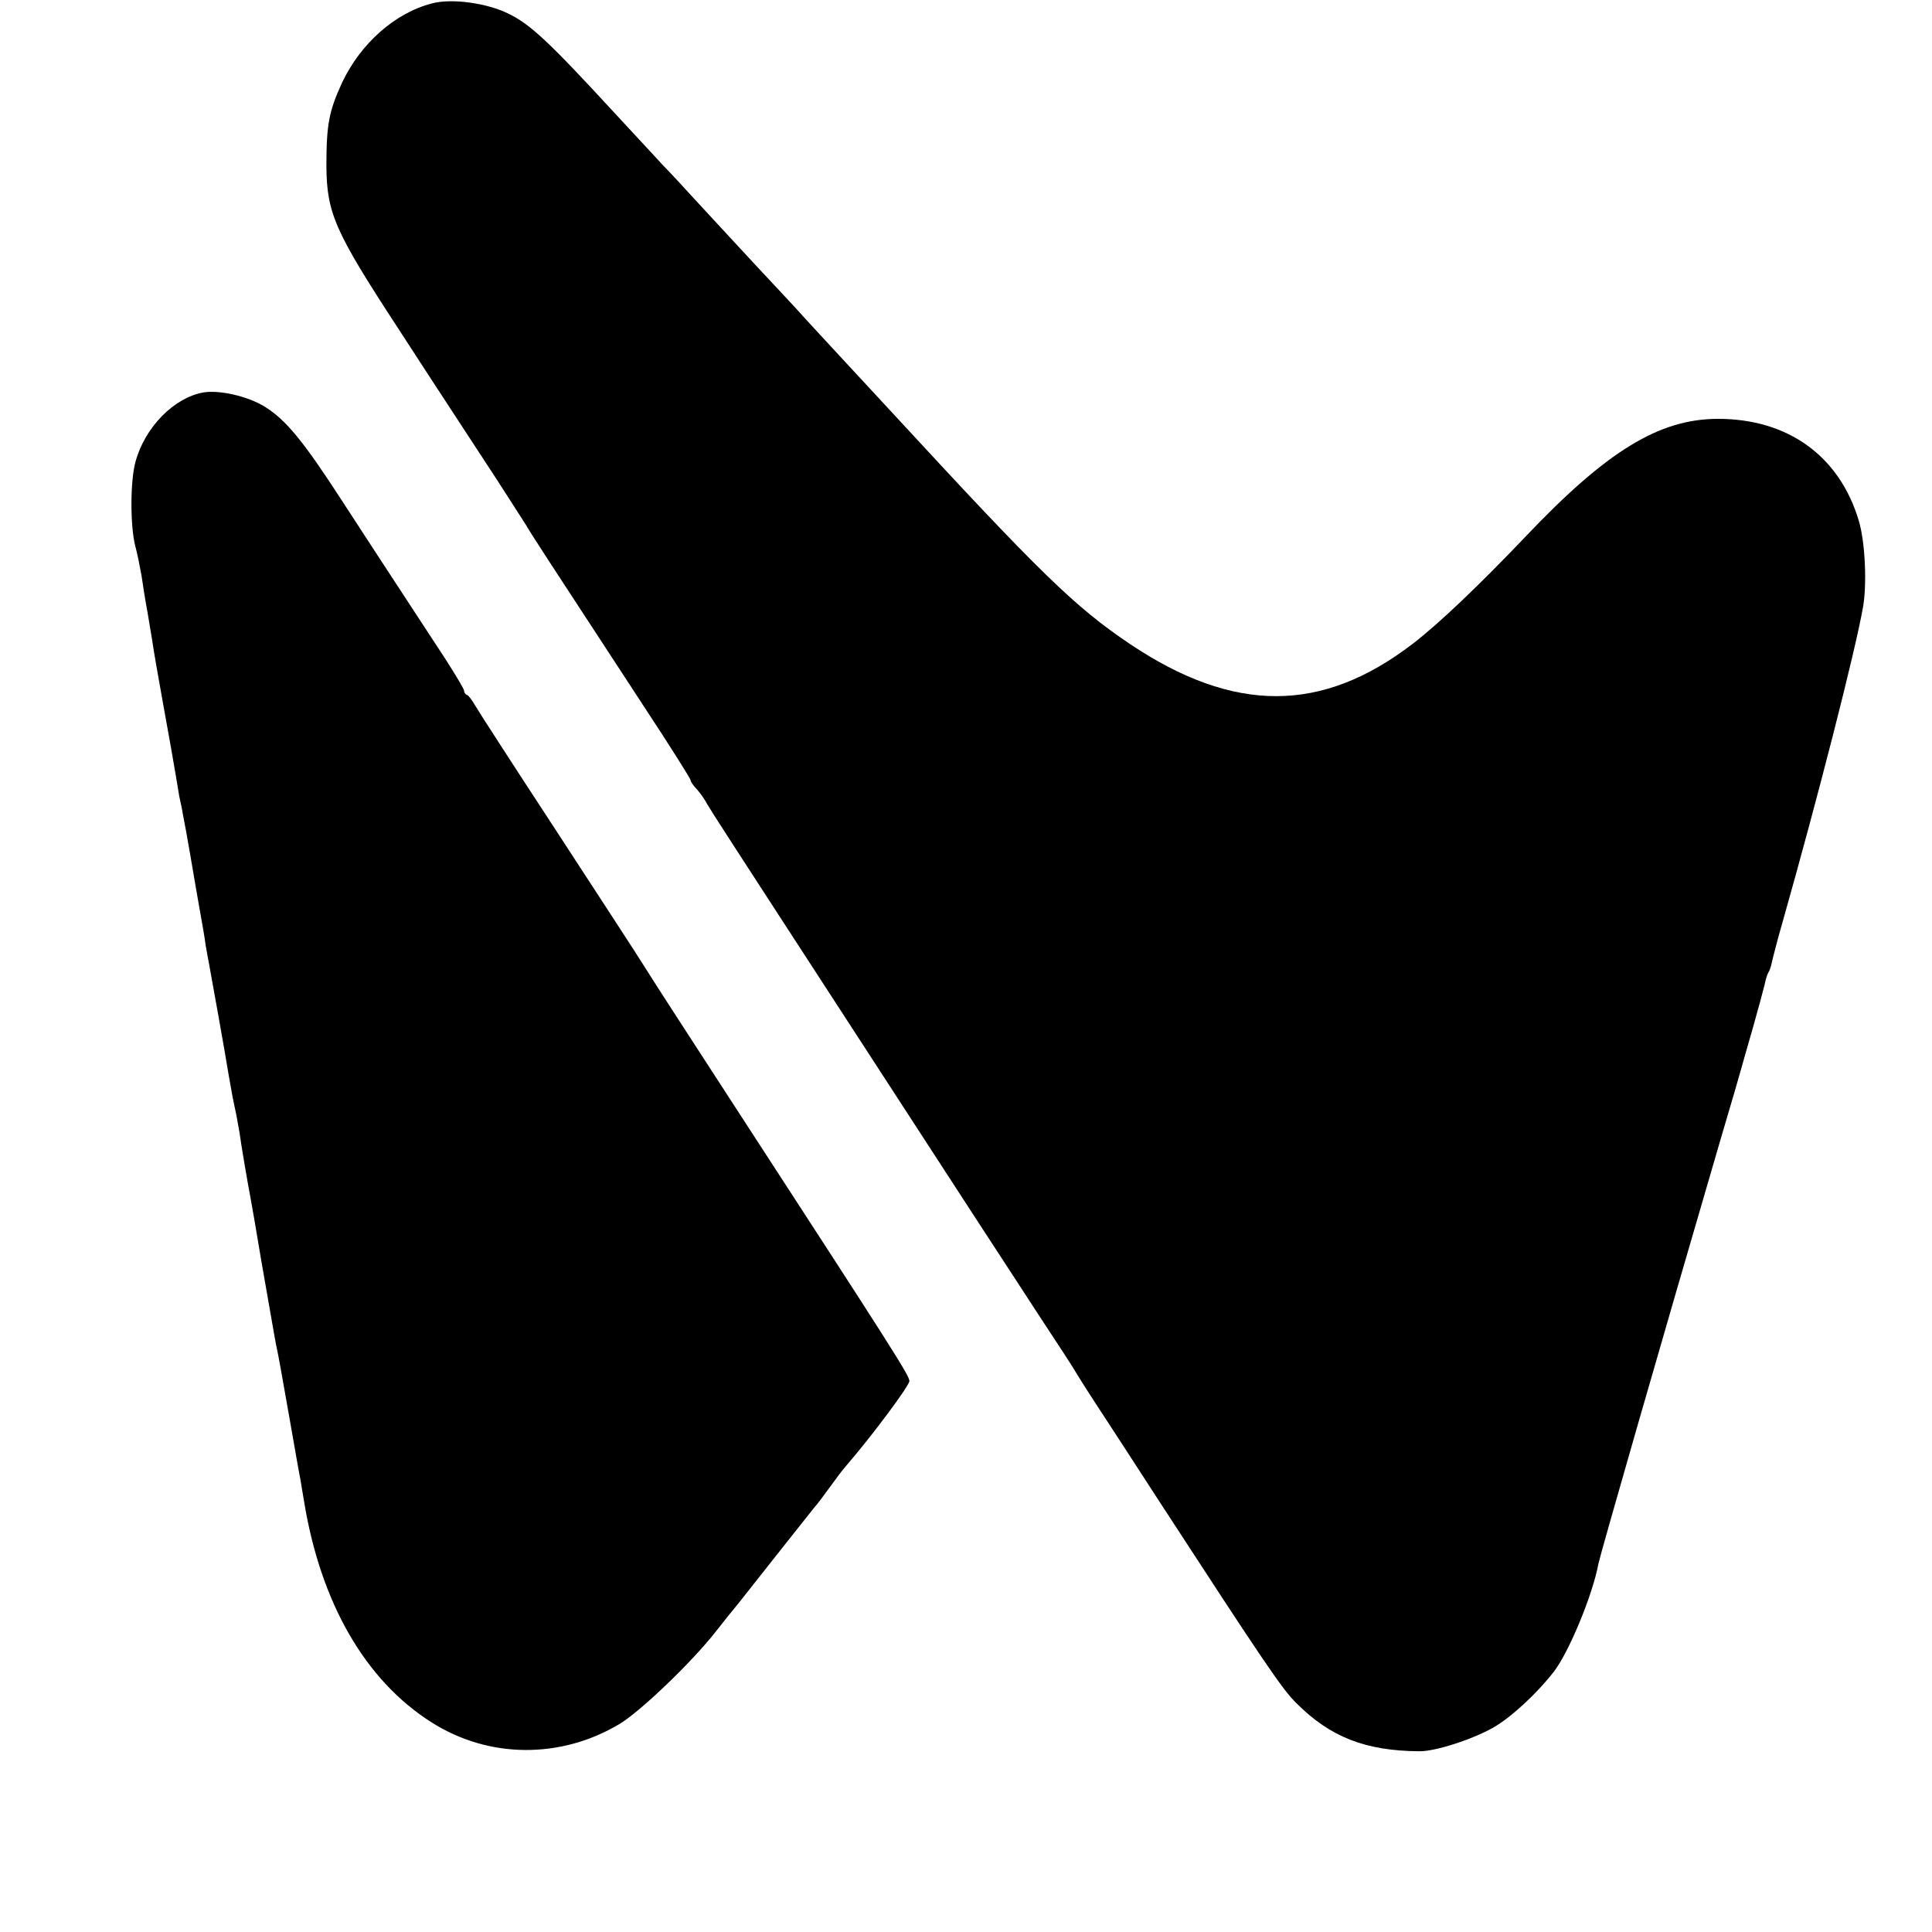 <?xml version="1.0" standalone="no"?>
<!DOCTYPE svg PUBLIC "-//W3C//DTD SVG 20010904//EN"
 "http://www.w3.org/TR/2001/REC-SVG-20010904/DTD/svg10.dtd">
<svg version="1.0" xmlns="http://www.w3.org/2000/svg"
 width="512pt" height="512pt" viewBox="0 0 512 512"
 preserveAspectRatio="xMidYMid meet">
<g transform="translate(0,512) scale(0.1,-0.1)"
fill="#000000" stroke="none">
<path d="M1145 5111 c-98 -25 -189 -106 -238 -209 -35 -76 -42 -111 -42 -222
1 -125 22 -173 190 -430 48 -74 111 -171 140 -215 29 -44 83 -127 121 -185 37
-58 73 -113 79 -123 10 -18 45 -72 312 -480 68 -103 123 -191 123 -194 0 -4 7
-15 17 -25 9 -10 21 -27 27 -39 6 -11 101 -158 211 -327 232 -357 403 -620
508 -782 41 -63 115 -176 163 -250 49 -74 91 -139 94 -145 3 -5 27 -44 54 -85
27 -41 103 -158 169 -260 278 -427 325 -497 363 -534 89 -89 182 -126 325
-127 41 -1 140 31 195 62 48 27 117 91 162 149 40 52 103 204 118 286 5 25
165 582 325 1129 28 94 52 177 54 185 2 8 16 56 30 105 14 50 28 101 31 114 3
14 7 28 10 33 3 4 7 16 9 25 2 10 15 61 30 113 91 321 191 711 212 830 11 60
6 174 -11 230 -51 171 -187 270 -373 270 -156 0 -295 -85 -512 -314 -120 -126
-229 -230 -297 -282 -241 -185 -474 -185 -749 -1 -146 98 -239 189 -621 603
-16 17 -72 78 -125 135 -53 57 -107 116 -120 130 -13 15 -71 77 -129 139 -58
63 -130 140 -160 173 -30 33 -68 74 -85 91 -16 18 -77 83 -135 146 -165 179
-215 226 -273 254 -57 28 -150 41 -202 27z"/>
<path d="M539 4080 c-78 -14 -155 -92 -180 -184 -14 -51 -14 -168 -1 -221 6
-22 13 -58 17 -80 3 -22 10 -66 16 -98 5 -32 12 -70 14 -85 2 -15 15 -90 29
-167 14 -77 28 -156 31 -175 3 -19 8 -46 10 -60 3 -14 8 -36 10 -50 3 -14 12
-63 20 -110 8 -47 19 -112 25 -145 6 -33 13 -73 15 -90 3 -16 7 -41 10 -55 5
-27 42 -232 51 -289 7 -41 12 -68 20 -104 3 -16 7 -38 9 -50 3 -25 23 -142 29
-172 2 -11 16 -90 30 -175 37 -211 35 -202 41 -230 6 -29 9 -48 36 -200 11
-63 22 -126 25 -140 2 -14 7 -41 10 -60 44 -268 162 -473 337 -584 152 -97
344 -98 500 -4 57 35 191 164 253 243 22 28 45 57 52 65 7 8 53 67 103 130 50
63 98 124 107 135 10 11 28 36 42 55 14 19 32 44 42 55 70 81 168 213 168 225
0 15 -45 85 -470 739 -107 165 -211 325 -230 356 -19 31 -125 193 -235 362
-110 168 -207 318 -215 332 -8 14 -18 28 -22 29 -5 2 -8 7 -8 11 0 5 -22 41
-48 82 -54 83 -132 201 -277 424 -101 156 -147 212 -203 247 -45 28 -120 45
-163 38z"/>
</g>
</svg>
